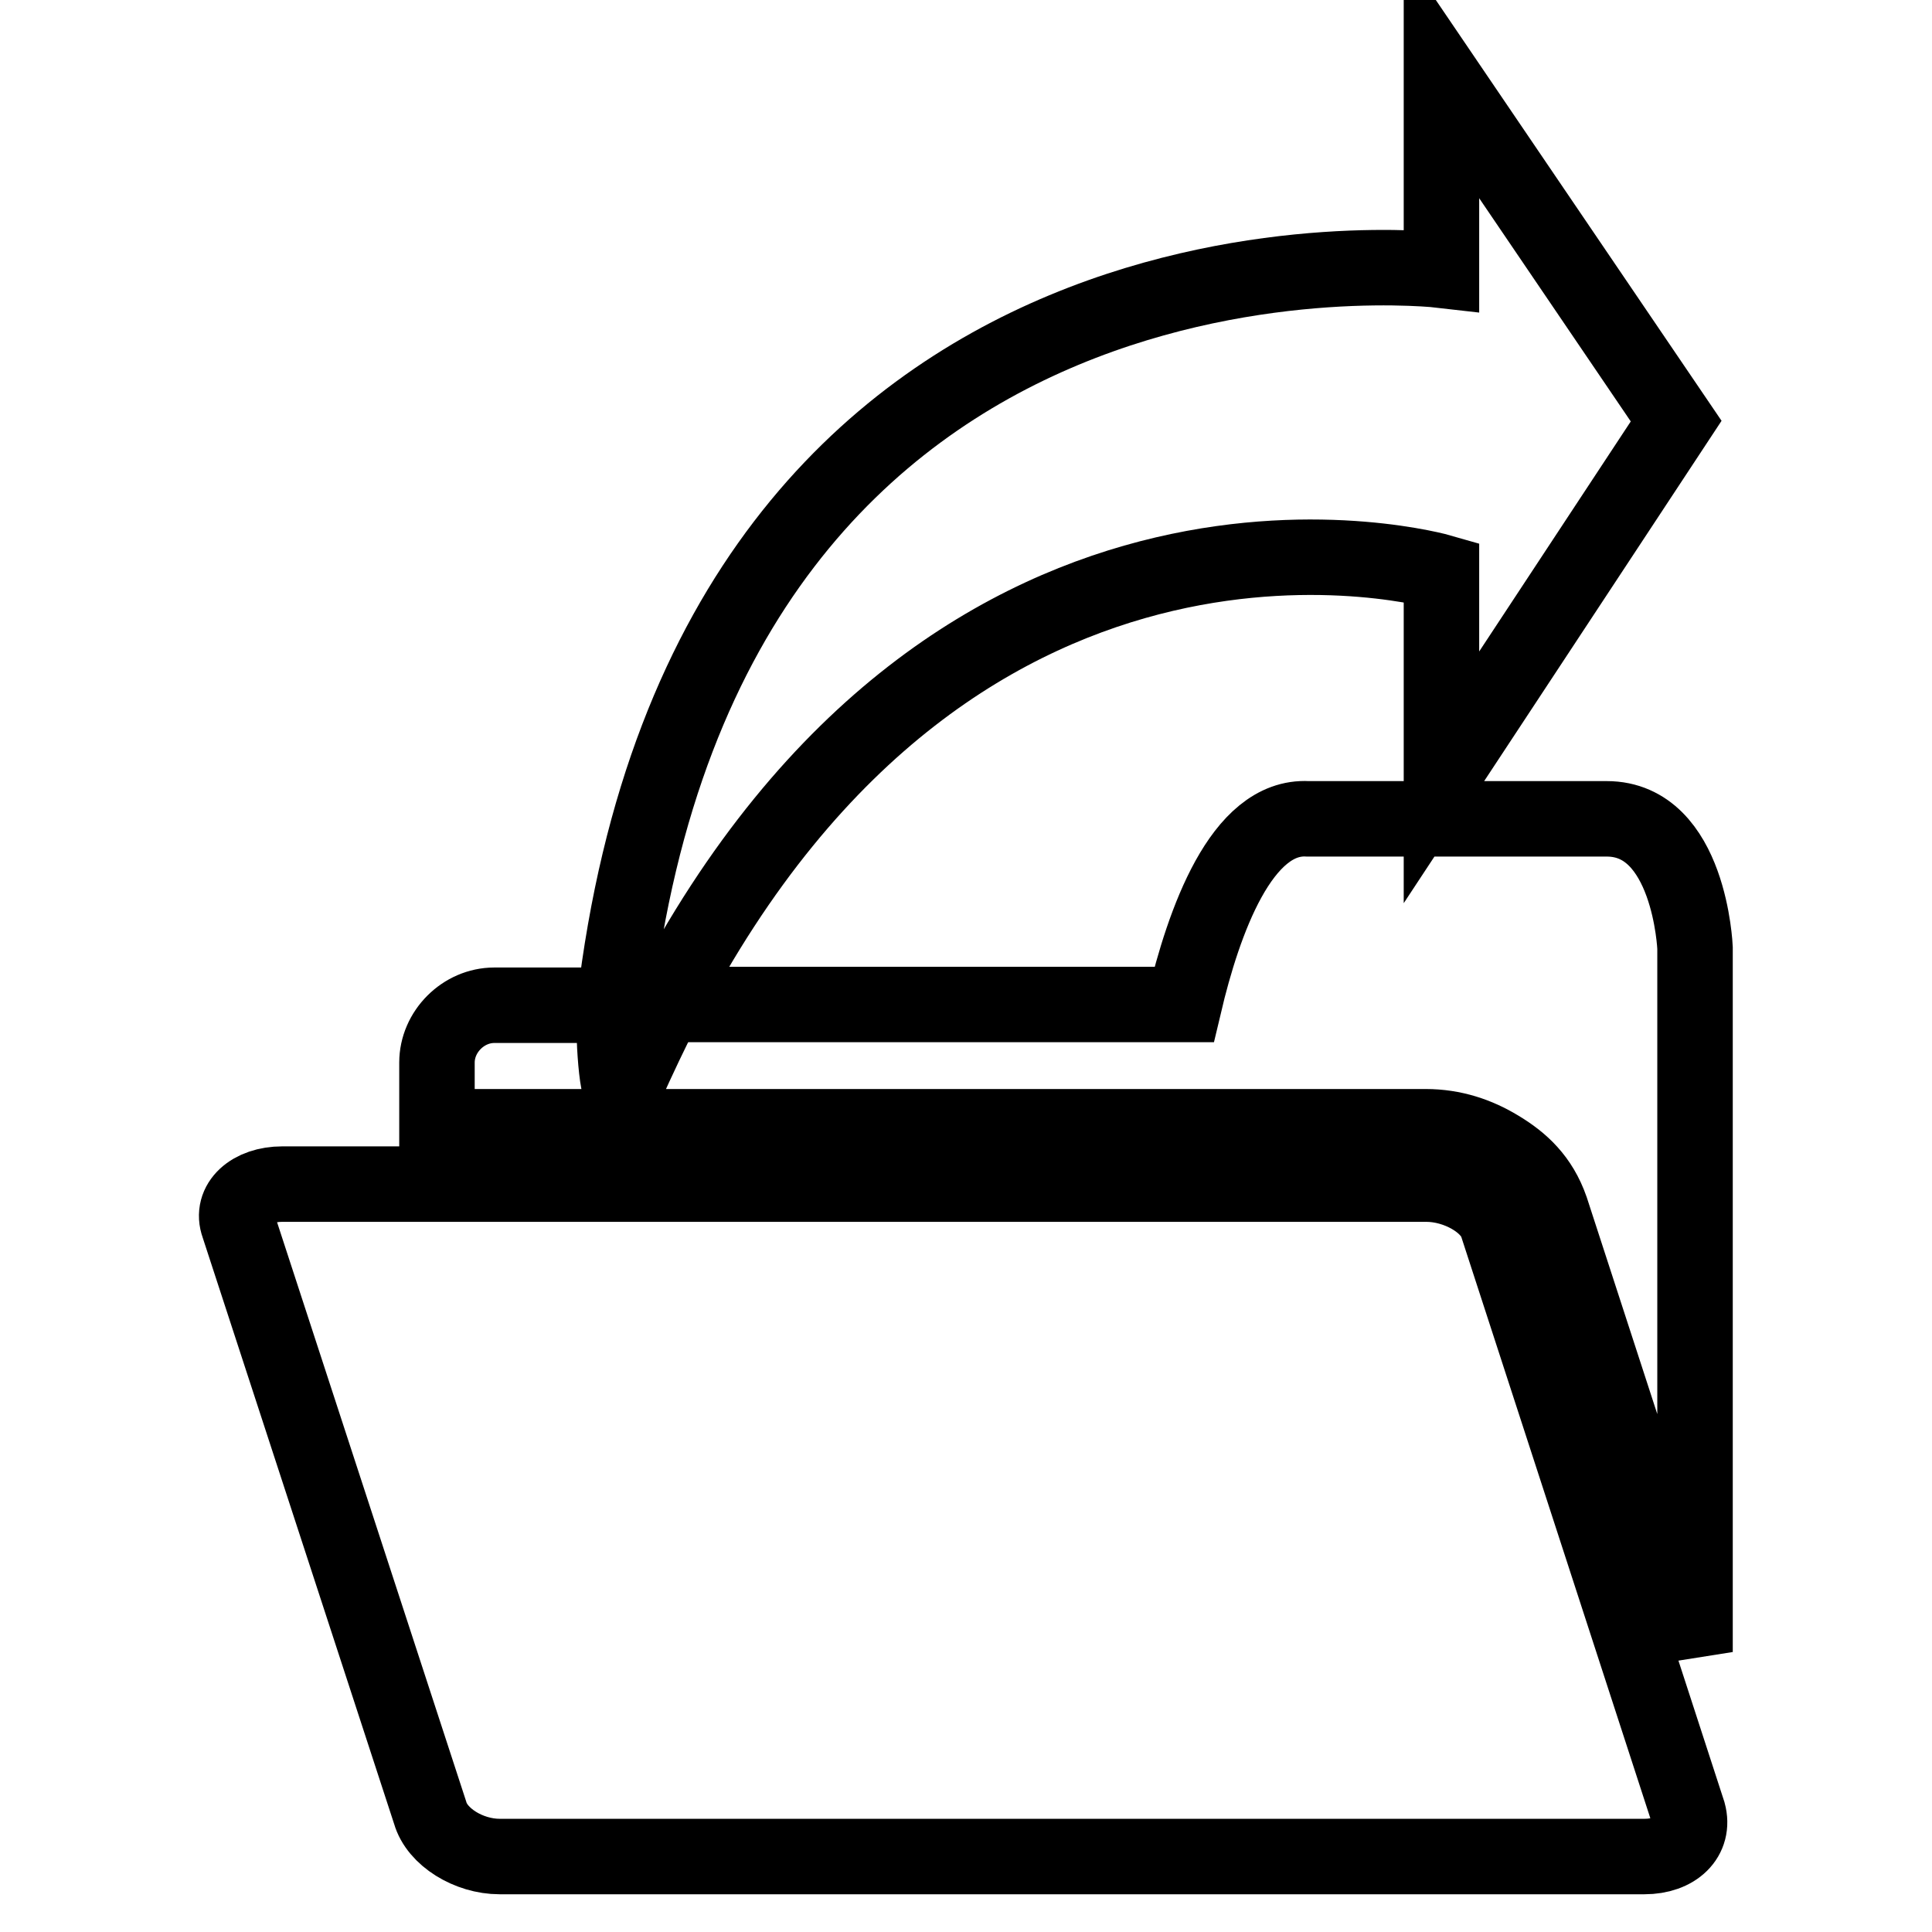 <?xml version="1.0" encoding="utf-8"?>
<!-- Svg Vector Icons : http://www.onlinewebfonts.com/icon -->
<!DOCTYPE svg PUBLIC "-//W3C//DTD SVG 1.1//EN" "http://www.w3.org/Graphics/SVG/1.1/DTD/svg11.dtd">
<svg version="1.1" xmlns="http://www.w3.org/2000/svg" xmlns:xlink="http://www.w3.org/1999/xlink" x="0px" y="0px" viewBox="0 0 256 256" enable-background="new 0 0 256 256" xml:space="preserve">
<g> <path stroke-width="10" fill-opacity="0" stroke="#000000"  d="M191,75.8V103l31.1-47.2L191,10v25.8c0,0-96.9-11.3-109.6,97.4h6.7C127.4,57.4,191,75.8,191,75.8z  M198.4,162.4c-0.9-3-5.3-5.5-9.4-5.5H37.4c-4.1,0-6.9,2.5-5.8,5.5L57,240.2c0.9,3.2,5.1,5.8,9.2,5.8h151.7c4.1,0,6.7-2.5,5.8-5.8 L198.4,162.4z M212.9,108.5h-39.6c-8.8-0.5-13.8,13.6-16.4,24.6H88.1c-1.8,3.5-3.5,7.1-5.3,11.1c-1.1,2.5-1.6-8.1-1.4-10.8v-0.2 H65.5c-4.1,0-7.6,3.5-7.6,7.6v8.5h131c3.7,0,6.9,1.1,9.7,2.8c3,1.8,5.5,4.1,6.9,8.1l19.1,58.7v-93.3 C224.6,125.6,223.9,108.5,212.9,108.5z"/></g>
</svg>